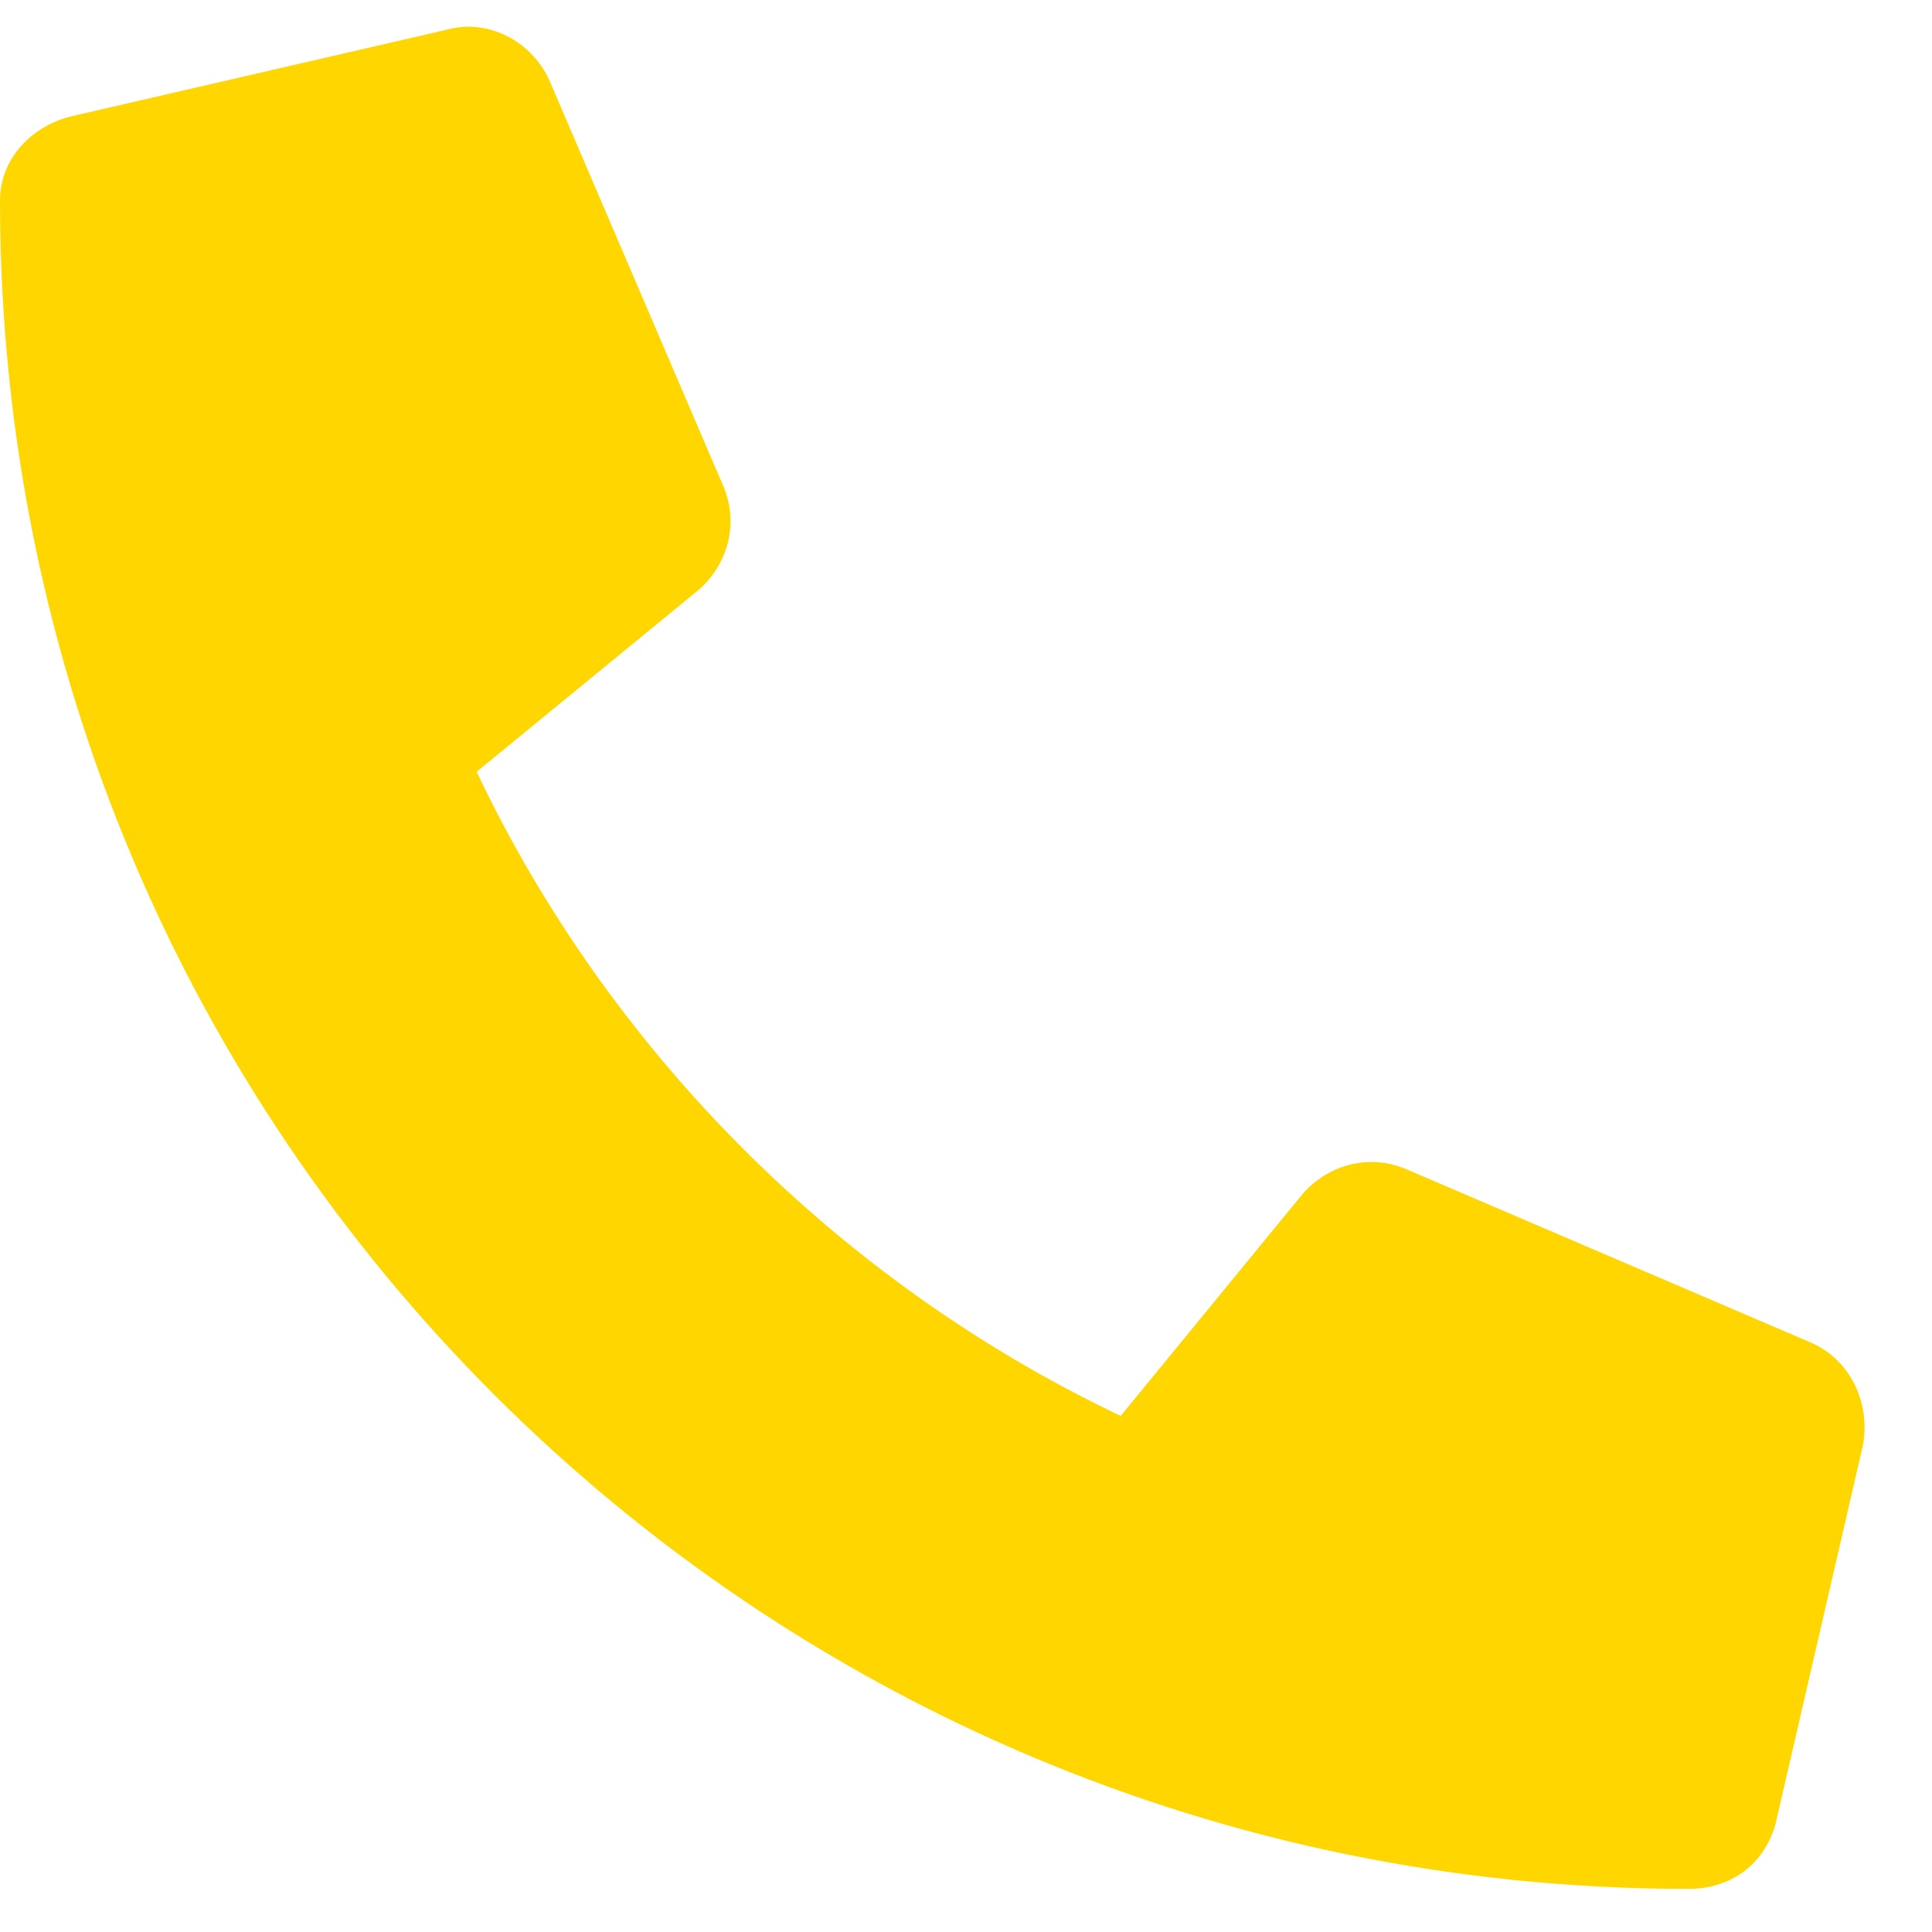<svg width="28" height="28" viewBox="0 0 28 28" fill="none" xmlns="http://www.w3.org/2000/svg">
<path d="M1.002 1.693L6.486 0.428C7.066 0.27 7.699 0.586 7.963 1.166L10.494 7.072C10.705 7.6 10.547 8.18 10.125 8.549L6.908 11.185C8.807 15.193 12.129 18.568 16.242 20.52L18.879 17.303C19.248 16.881 19.828 16.723 20.355 16.934L26.262 19.465C26.842 19.729 27.105 20.361 27 20.941L25.734 26.426C25.576 27.006 25.102 27.375 24.469 27.375C10.969 27.375 0 16.459 0 2.906C0 2.326 0.422 1.852 1.002 1.693Z" fill="#FFD600"/>
</svg>
